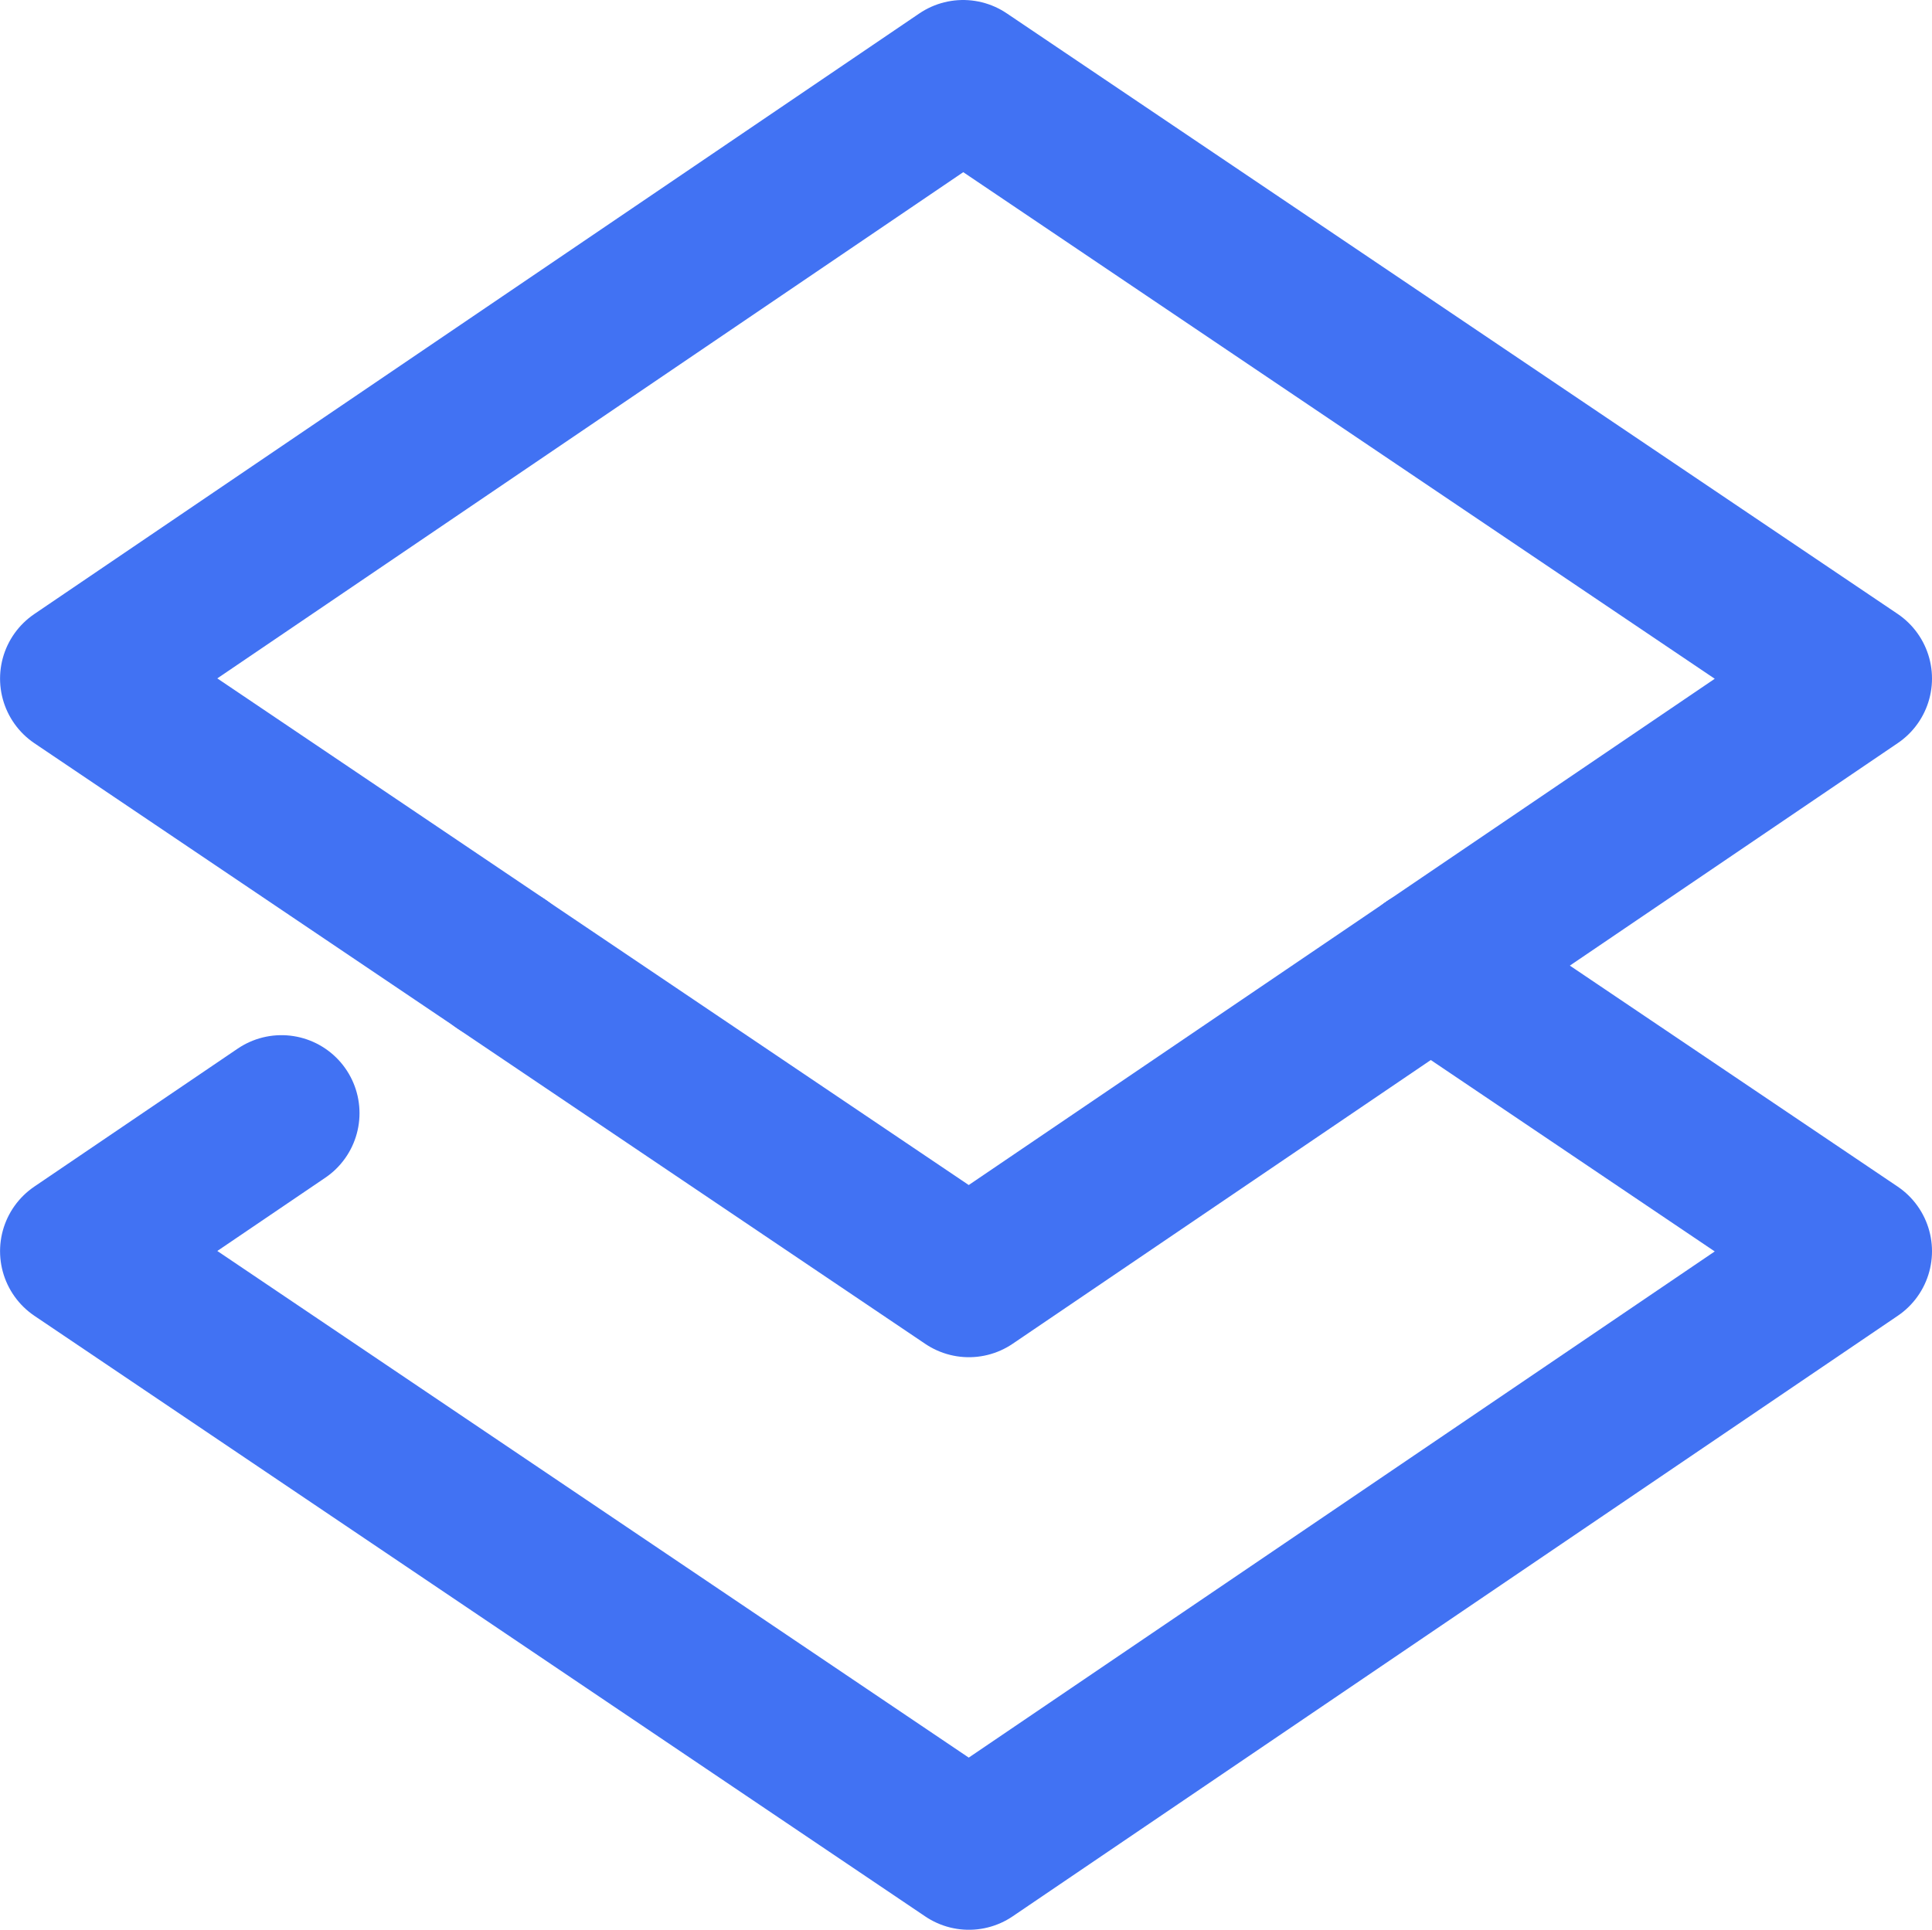 <svg xmlns="http://www.w3.org/2000/svg" width="37.145" height="37.109" viewBox="0 0 37.145 37.109"><g id="icon" transform="translate(-739.199 -829.793)"><path id="Path_1576" data-name="Path 1576" d="M767.156,849.311l-8.878,6.026-8.99-6.061" transform="translate(-0.451 -0.944)" fill="none" stroke="#4172f3" stroke-linecap="round" stroke-linejoin="round" stroke-width="3"></path><path id="Path_1577" data-name="Path 1577" d="M766.705,848.366l8.139-5.524-17.128-11.549L740.7,842.843l8.139,5.488" fill="none" stroke="#4172f3" stroke-linecap="round" stroke-linejoin="round" stroke-width="3"></path><path id="Path_1578" data-name="Path 1578" d="M749.289,849.275" transform="translate(-0.451 -0.944)" fill="none" stroke="#4172f3" stroke-linecap="round" stroke-linejoin="round" stroke-width="3"></path><path id="Path_1579" data-name="Path 1579" d="M766.705,849.313l8.139,5.488-17.017,11.549L740.7,854.8l3.911-2.654" transform="translate(0 -0.946)" fill="none" stroke="#4172f3" stroke-linecap="round" stroke-linejoin="round" stroke-width="3"></path></g></svg>